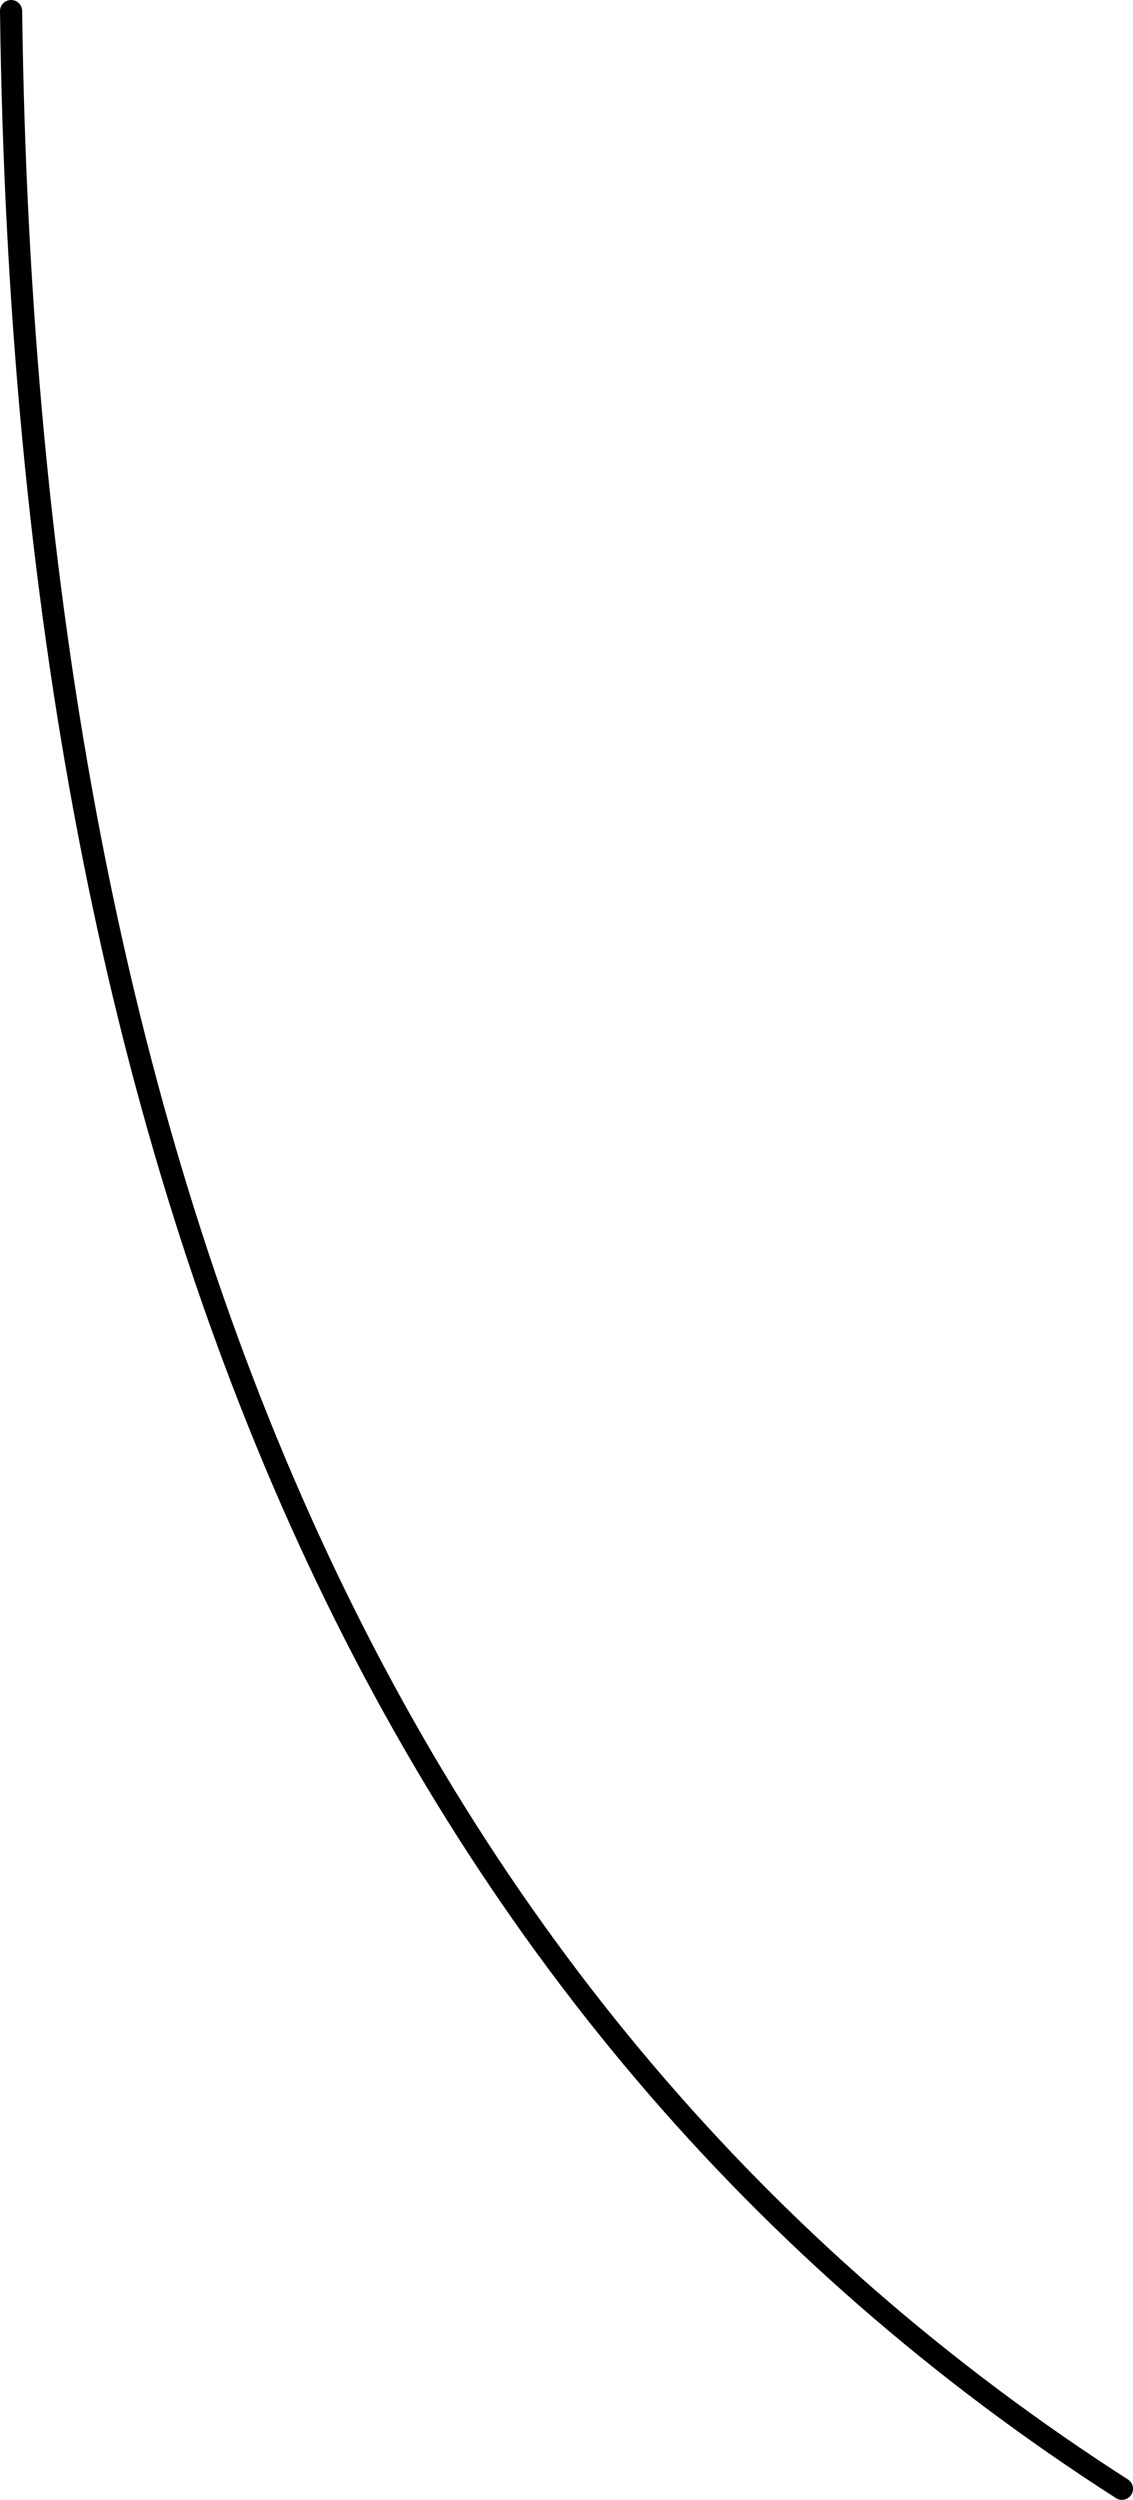 <?xml version="1.0" encoding="UTF-8" standalone="no"?>
<svg xmlns:xlink="http://www.w3.org/1999/xlink" height="225.55px" width="102.25px" xmlns="http://www.w3.org/2000/svg">
  <g transform="matrix(1.0, 0.0, 0.0, 1.0, -281.0, 49.75)">
    <path d="M282.0 -48.75 Q284.05 111.8 382.25 174.8" fill="none" stroke="#000000" stroke-linecap="round" stroke-linejoin="round" stroke-width="2.0"/>
  </g>
</svg>
